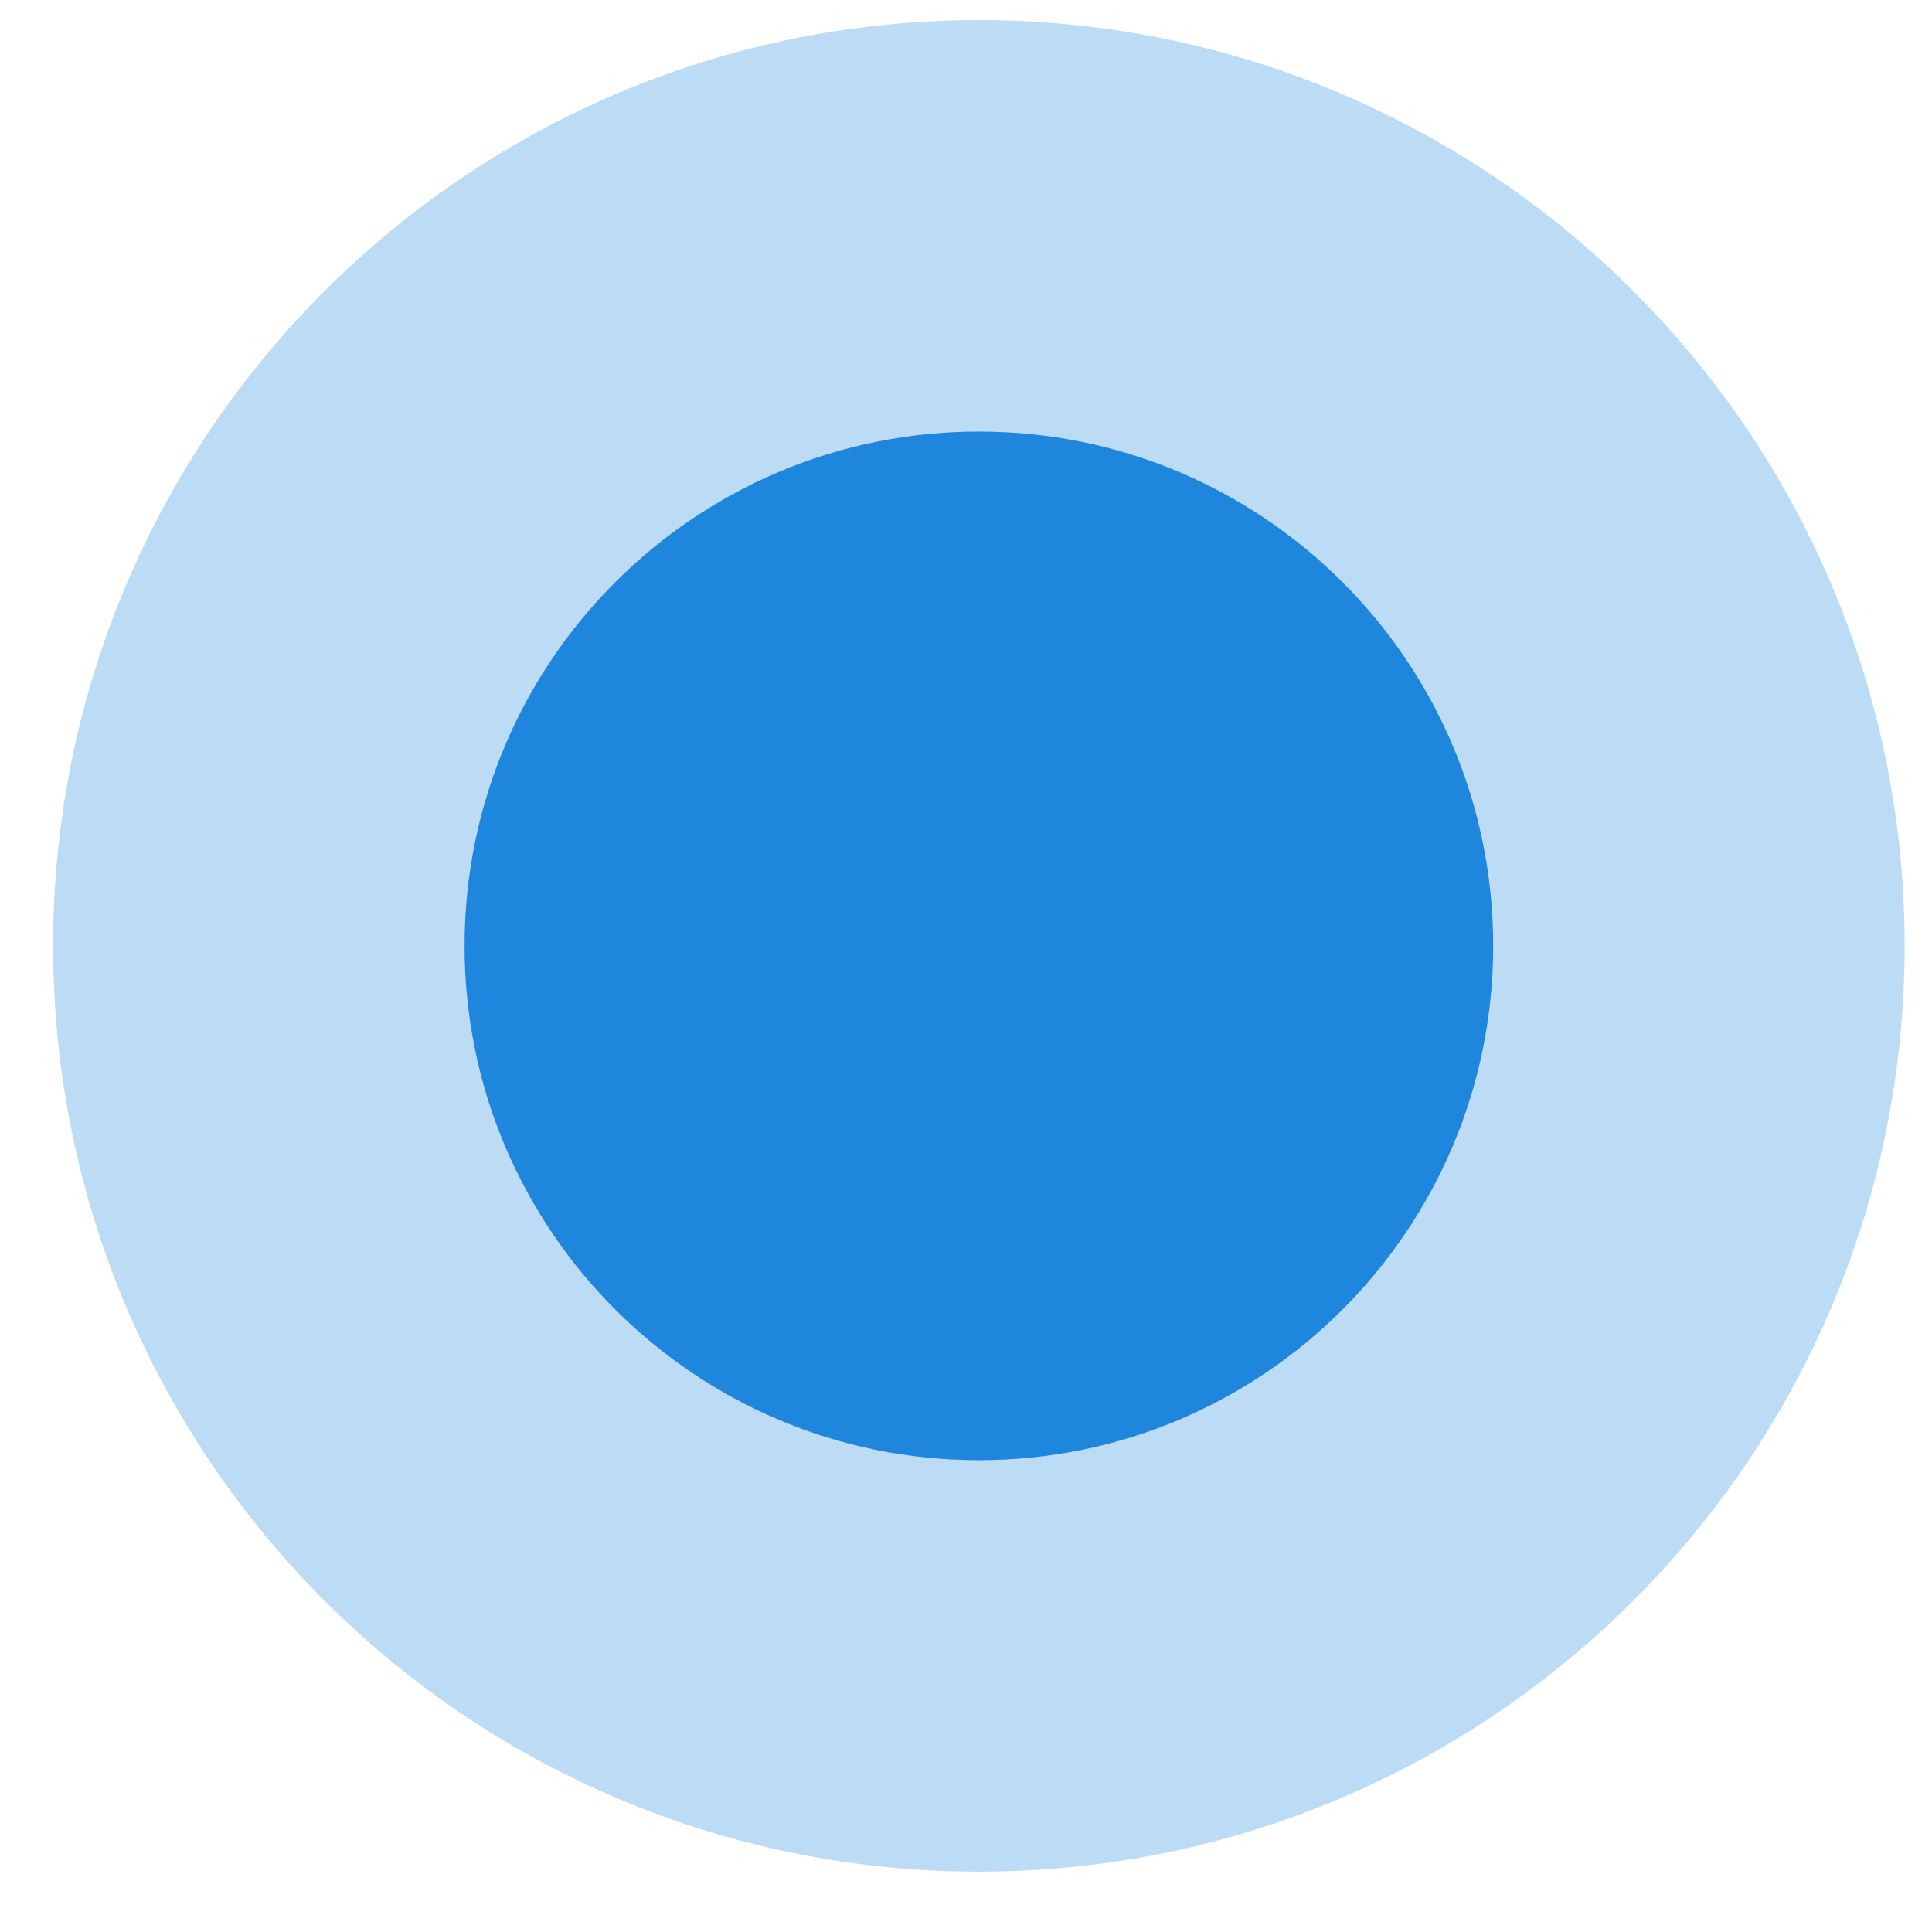 <svg width="24" height="24" viewBox="0 0 24 24" fill="none" xmlns="http://www.w3.org/2000/svg">
<g clip-path="url(#clip0_1_306)">
<path opacity="0.3" d="M12.16 23.25C18.511 23.25 23.66 18.101 23.66 11.75C23.66 5.399 18.511 0.25 12.16 0.25C5.809 0.25 0.66 5.399 0.66 11.75C0.66 18.101 5.809 23.25 12.16 23.25Z" fill="#1F85DE"/>
<path opacity="0.99" d="M12.16 18.139C15.688 18.139 18.549 15.278 18.549 11.75C18.549 8.221 15.688 5.361 12.16 5.361C8.632 5.361 5.771 8.221 5.771 11.75C5.771 15.278 8.632 18.139 12.16 18.139Z" fill="#1F85DE"/>
</g>
<defs>
<clipPath id="clip0_1_306">
<rect width="23" height="23" fill="white" transform="translate(0.66 0.25)"/>
</clipPath>
</defs>
</svg>
